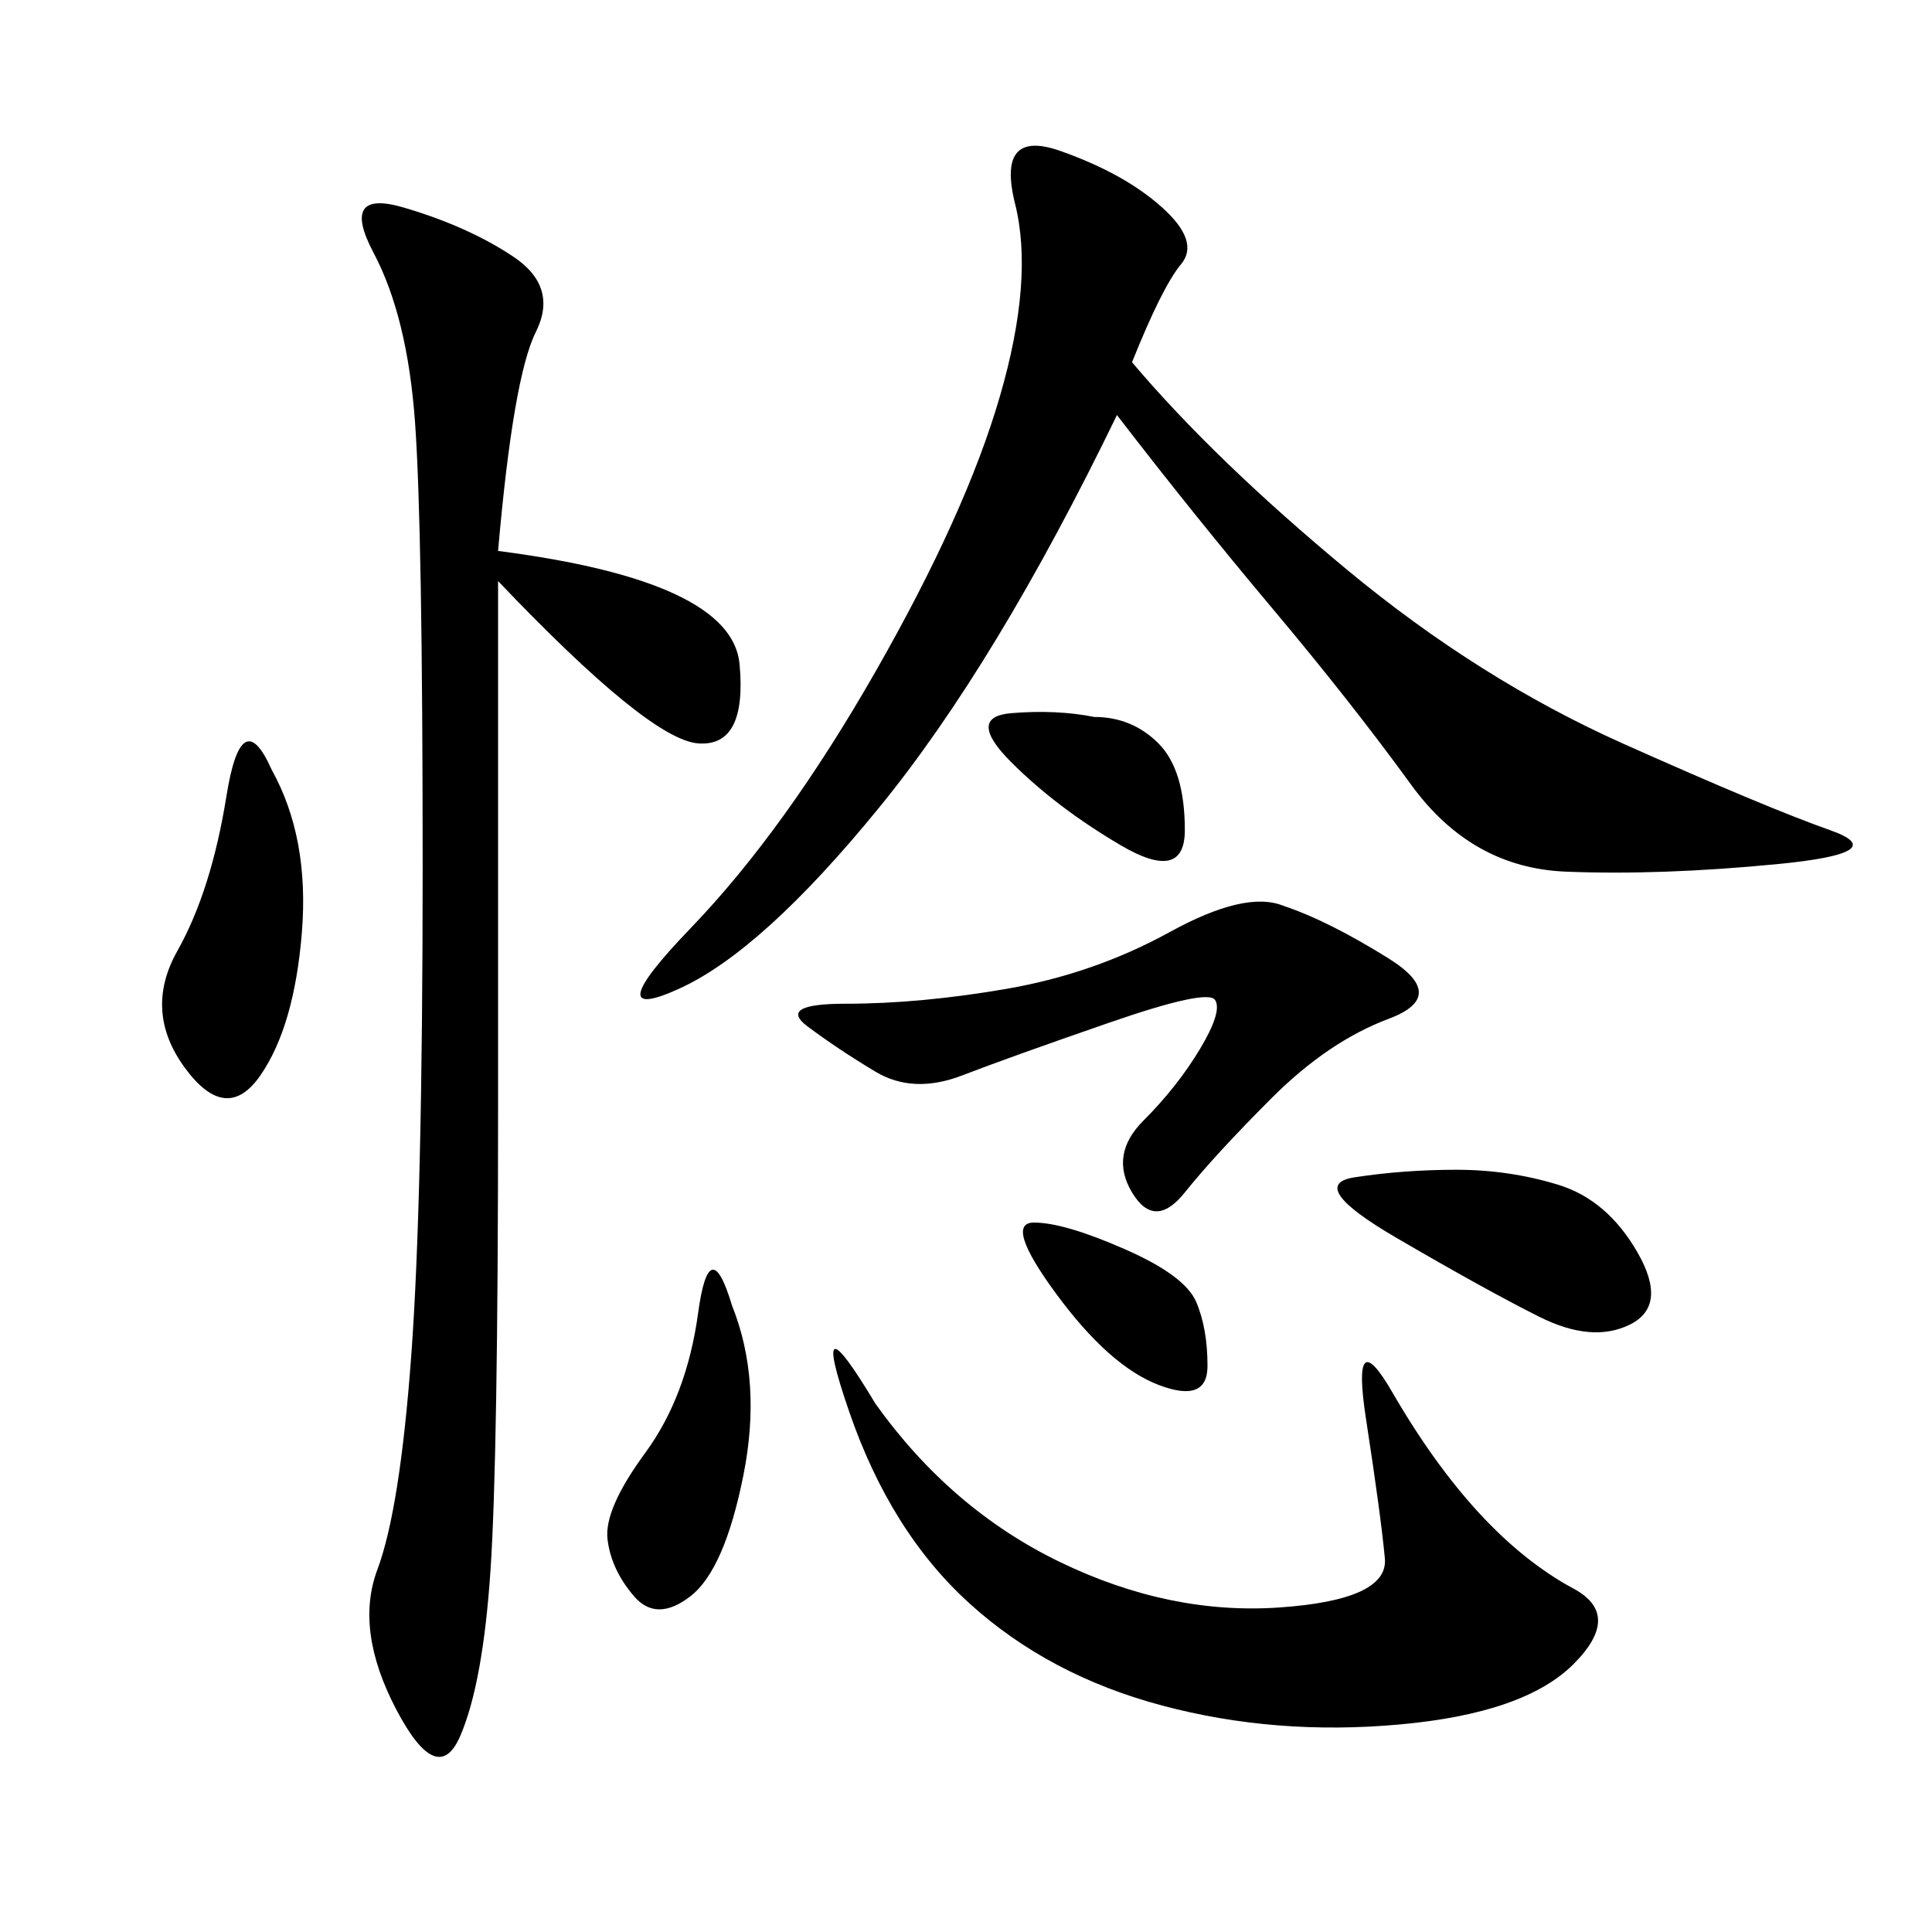 <svg xmlns="http://www.w3.org/2000/svg" xmlns:xlink="http://www.w3.org/1999/xlink" width="300" height="300"><path d="M175.78 56.25Q188.67 71.48 209.18 88.48Q229.69 105.47 251.95 115.43Q274.22 125.39 284.18 128.91Q294.14 132.42 275.98 134.18Q257.81 135.94 243.16 135.35Q228.52 134.77 219.14 121.88Q209.77 108.98 197.46 94.34Q185.16 79.69 173.44 64.45L173.44 64.45Q154.69 103.13 136.52 125.39Q118.36 147.66 105.47 153.52Q92.58 159.38 107.23 144.14Q121.88 128.91 135.94 104.30Q150 79.69 155.27 61.52Q160.55 43.36 157.62 31.64Q154.69 19.92 164.65 23.44Q174.61 26.95 180.47 32.23Q186.33 37.50 183.40 41.02Q180.47 44.53 175.78 56.25L175.78 56.25ZM77.34 85.55Q113.67 90.23 114.84 103.13Q116.02 116.02 108.40 115.43Q100.78 114.84 77.34 90.23L77.34 90.23L77.34 172.27Q77.34 226.17 76.17 243.75Q75 261.33 71.48 269.53Q67.97 277.73 61.52 265.43Q55.08 253.13 58.59 243.75Q62.11 234.38 63.87 210.35Q65.63 186.33 65.63 134.77L65.63 134.77Q65.63 82.03 64.45 65.63Q63.28 49.22 58.01 39.26Q52.73 29.30 62.70 32.23Q72.66 35.16 79.69 39.84Q86.72 44.53 83.20 51.56Q79.69 58.59 77.34 85.55L77.34 85.55ZM135.94 217.97Q147.66 234.38 164.65 242.58Q181.64 250.78 198.63 249.61Q215.63 248.44 215.04 241.99Q214.45 235.55 212.11 220.31Q209.77 205.08 216.21 216.21Q222.66 227.34 229.69 234.96Q236.72 242.58 244.34 246.68Q251.95 250.78 244.34 258.40Q236.72 266.02 217.38 267.77Q198.05 269.53 180.47 264.84Q162.89 260.16 150.59 249.02Q138.28 237.89 131.84 219.14Q125.39 200.39 135.94 217.97L135.94 217.97ZM199.22 140.63Q206.25 142.97 215.63 148.83Q225 154.69 215.63 158.20Q206.25 161.72 197.46 170.51Q188.67 179.30 183.98 185.16Q179.30 191.02 175.78 185.16Q172.27 179.30 177.54 174.02Q182.81 168.75 186.33 162.89Q189.84 157.03 188.67 155.27Q187.50 153.52 172.27 158.79Q157.03 164.06 149.41 166.99Q141.80 169.92 135.94 166.41Q130.08 162.89 125.39 159.38Q120.70 155.86 131.25 155.86L131.25 155.86Q142.97 155.86 156.45 153.52Q169.92 151.17 181.64 144.73Q193.36 138.28 199.22 140.63L199.22 140.63ZM42.19 119.53Q48.05 130.08 46.88 144.73Q45.70 159.38 40.43 166.99Q35.16 174.61 28.71 165.82Q22.27 157.03 27.54 147.66Q32.81 138.28 35.16 123.63Q37.50 108.98 42.19 119.53L42.19 119.53ZM226.17 181.64Q234.38 181.64 241.99 183.98Q249.61 186.33 254.30 194.53Q258.98 202.73 253.13 205.66Q247.27 208.59 239.06 204.49Q230.86 200.39 216.80 192.19Q202.73 183.98 210.35 182.81Q217.97 181.64 226.17 181.64L226.17 181.64ZM113.67 202.73Q118.36 214.45 115.43 229.10Q112.50 243.75 107.23 247.85Q101.95 251.95 98.44 247.85Q94.92 243.75 94.34 239.06Q93.75 234.38 100.20 225.59Q106.64 216.80 108.40 203.91Q110.16 191.02 113.67 202.73L113.67 202.73ZM169.92 111.33Q175.78 111.33 179.88 115.43Q183.98 119.53 183.98 128.91L183.98 128.91Q183.98 137.11 174.02 131.25Q164.06 125.39 157.03 118.36Q150 111.33 157.03 110.74Q164.06 110.16 169.92 111.33L169.92 111.33ZM160.55 189.84Q165.23 189.84 174.61 193.95Q183.98 198.05 185.74 202.15Q187.50 206.25 187.50 212.11L187.50 212.11Q187.50 217.97 179.88 215.04Q172.27 212.11 164.06 200.98Q155.86 189.84 160.55 189.84L160.55 189.84Z"/></svg>